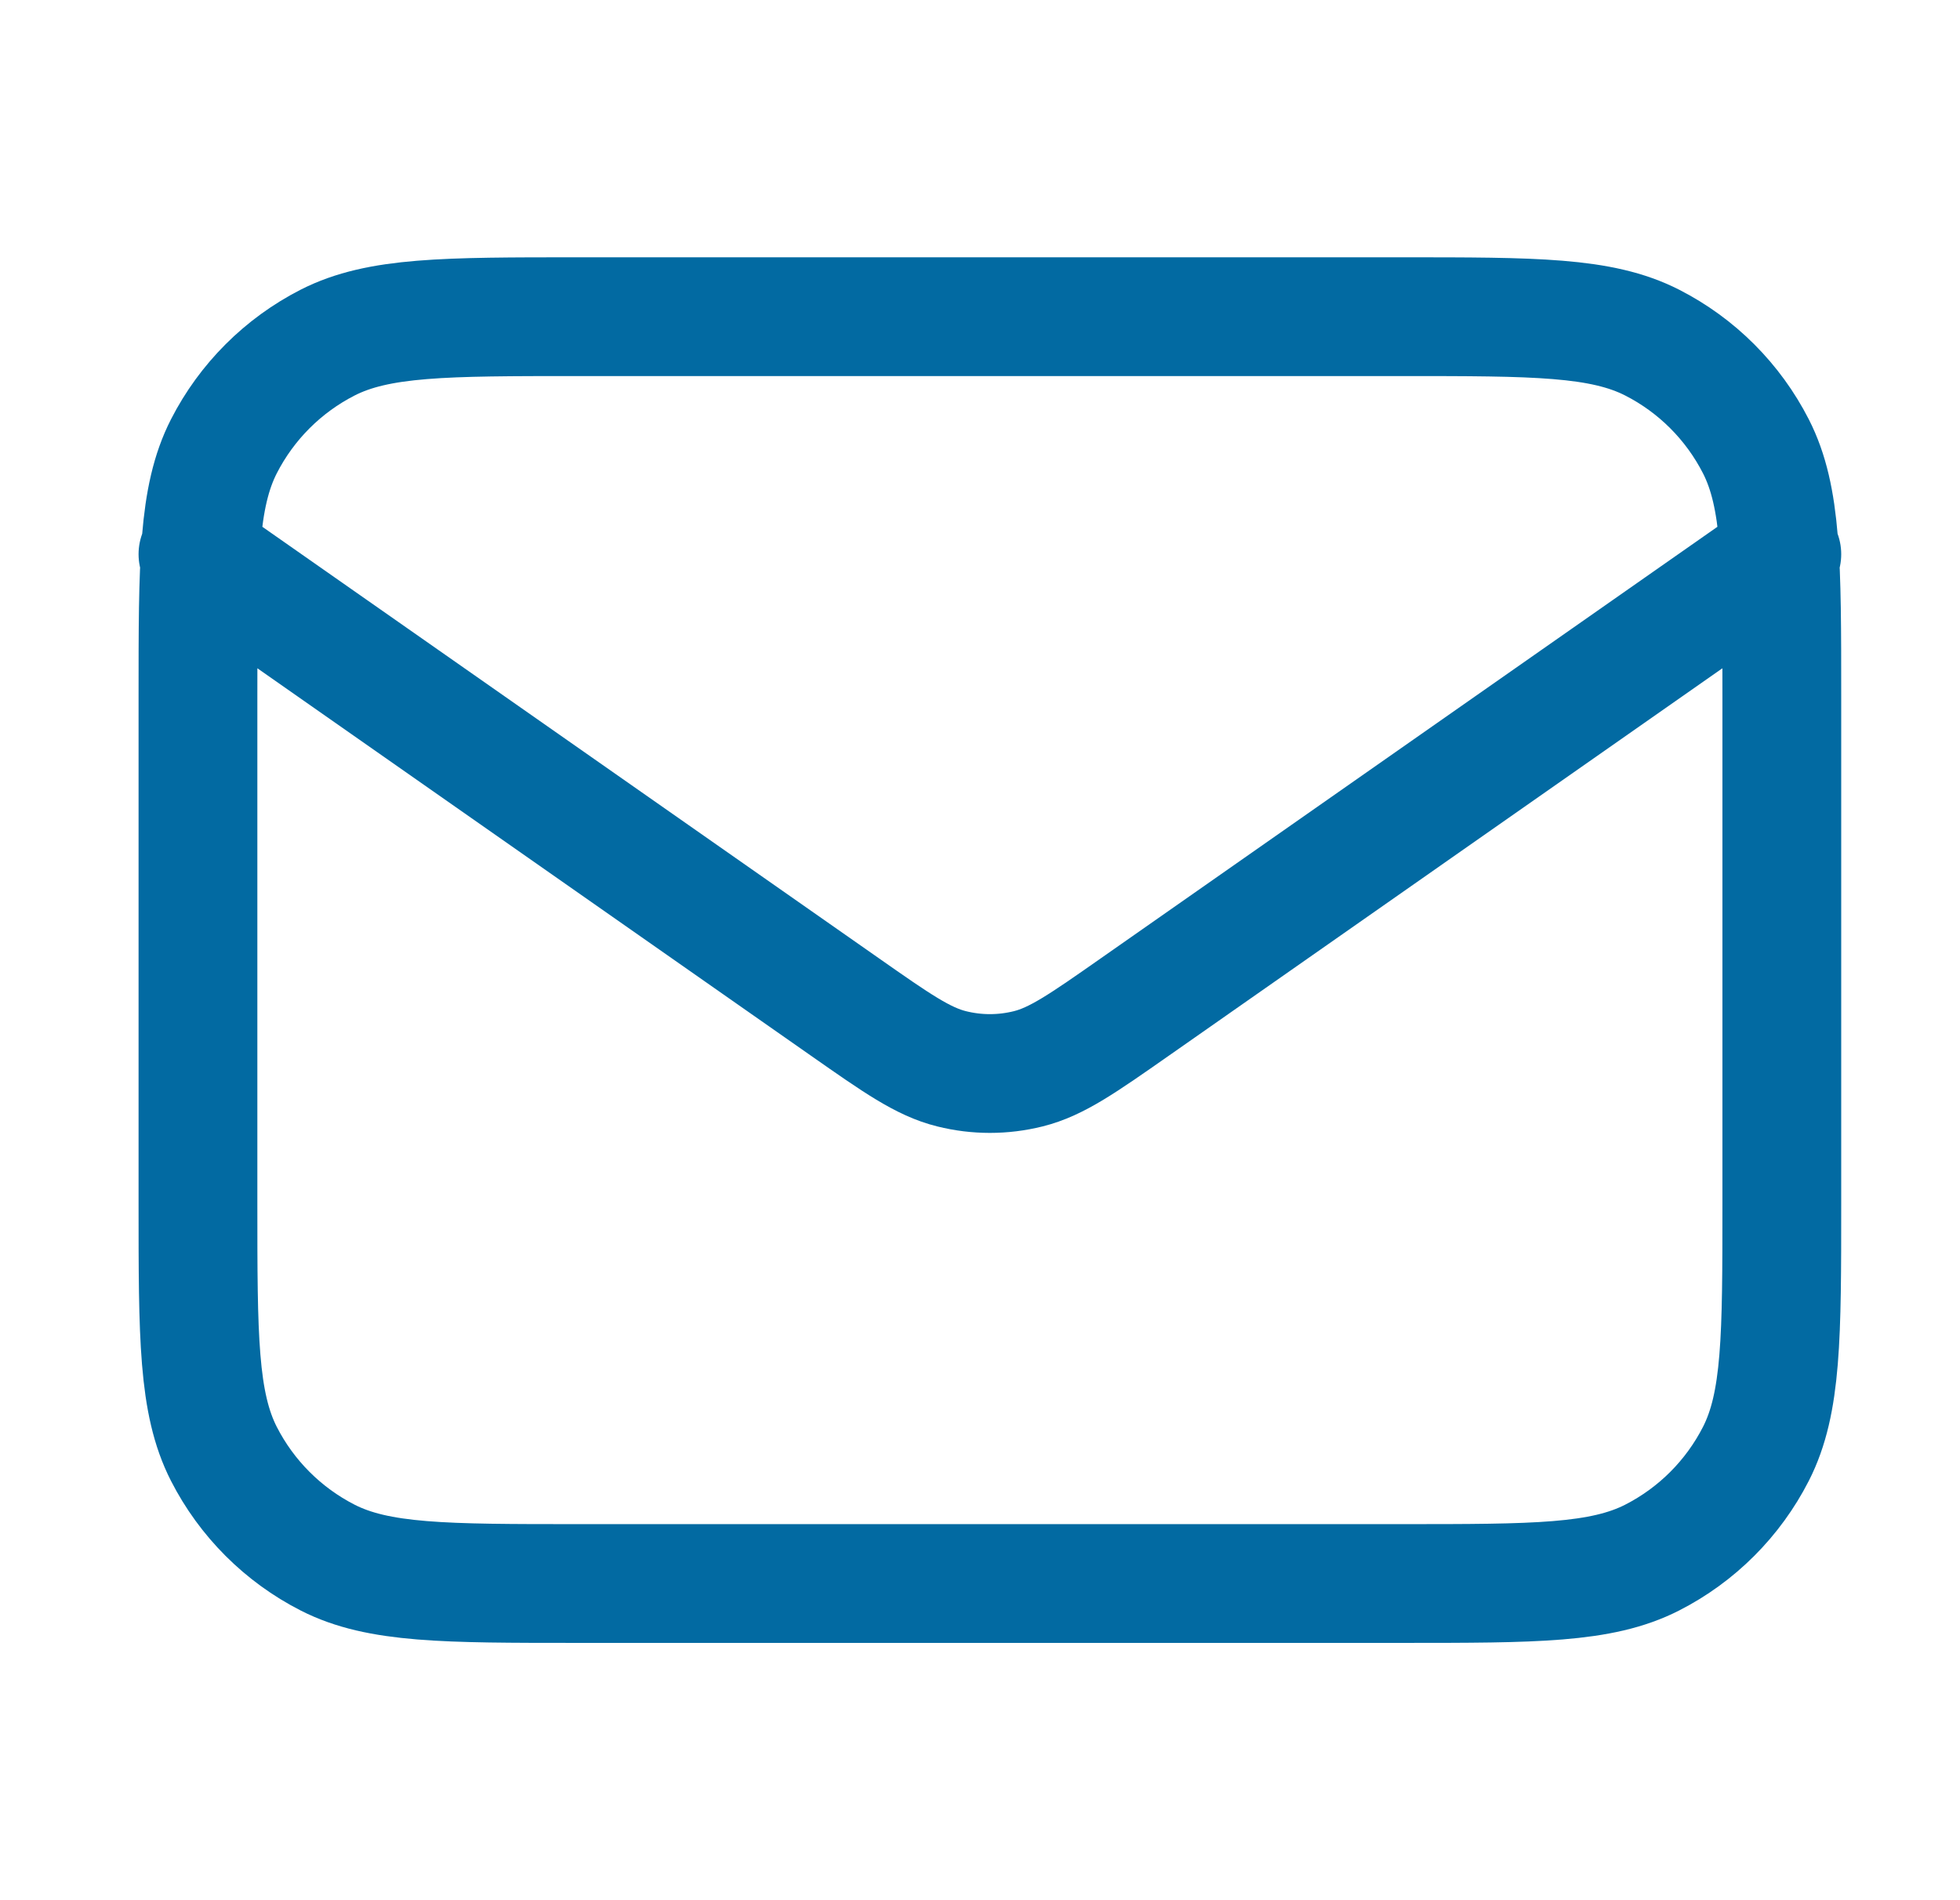 <svg width="33" height="32" viewBox="0 0 33 32" fill="none" xmlns="http://www.w3.org/2000/svg">
<path d="M3.333 9.333L14.22 16.954C15.101 17.571 15.542 17.88 16.022 17.999C16.445 18.105 16.888 18.105 17.312 17.999C17.791 17.88 18.232 17.571 19.113 16.954L30 9.333M9.733 26.667H23.6C25.84 26.667 26.96 26.667 27.816 26.231C28.569 25.847 29.18 25.235 29.564 24.483C30 23.627 30 22.507 30 20.267V11.733C30 9.493 30 8.373 29.564 7.517C29.18 6.765 28.569 6.153 27.816 5.769C26.96 5.333 25.84 5.333 23.6 5.333H9.733C7.493 5.333 6.373 5.333 5.517 5.769C4.765 6.153 4.153 6.765 3.769 7.517C3.333 8.373 3.333 9.493 3.333 11.733V20.267C3.333 22.507 3.333 23.627 3.769 24.483C4.153 25.235 4.765 25.847 5.517 26.231C6.373 26.667 7.493 26.667 9.733 26.667Z" stroke="#026AA2" stroke-width="2" stroke-linecap="round" stroke-linejoin="round"/>
</svg>
